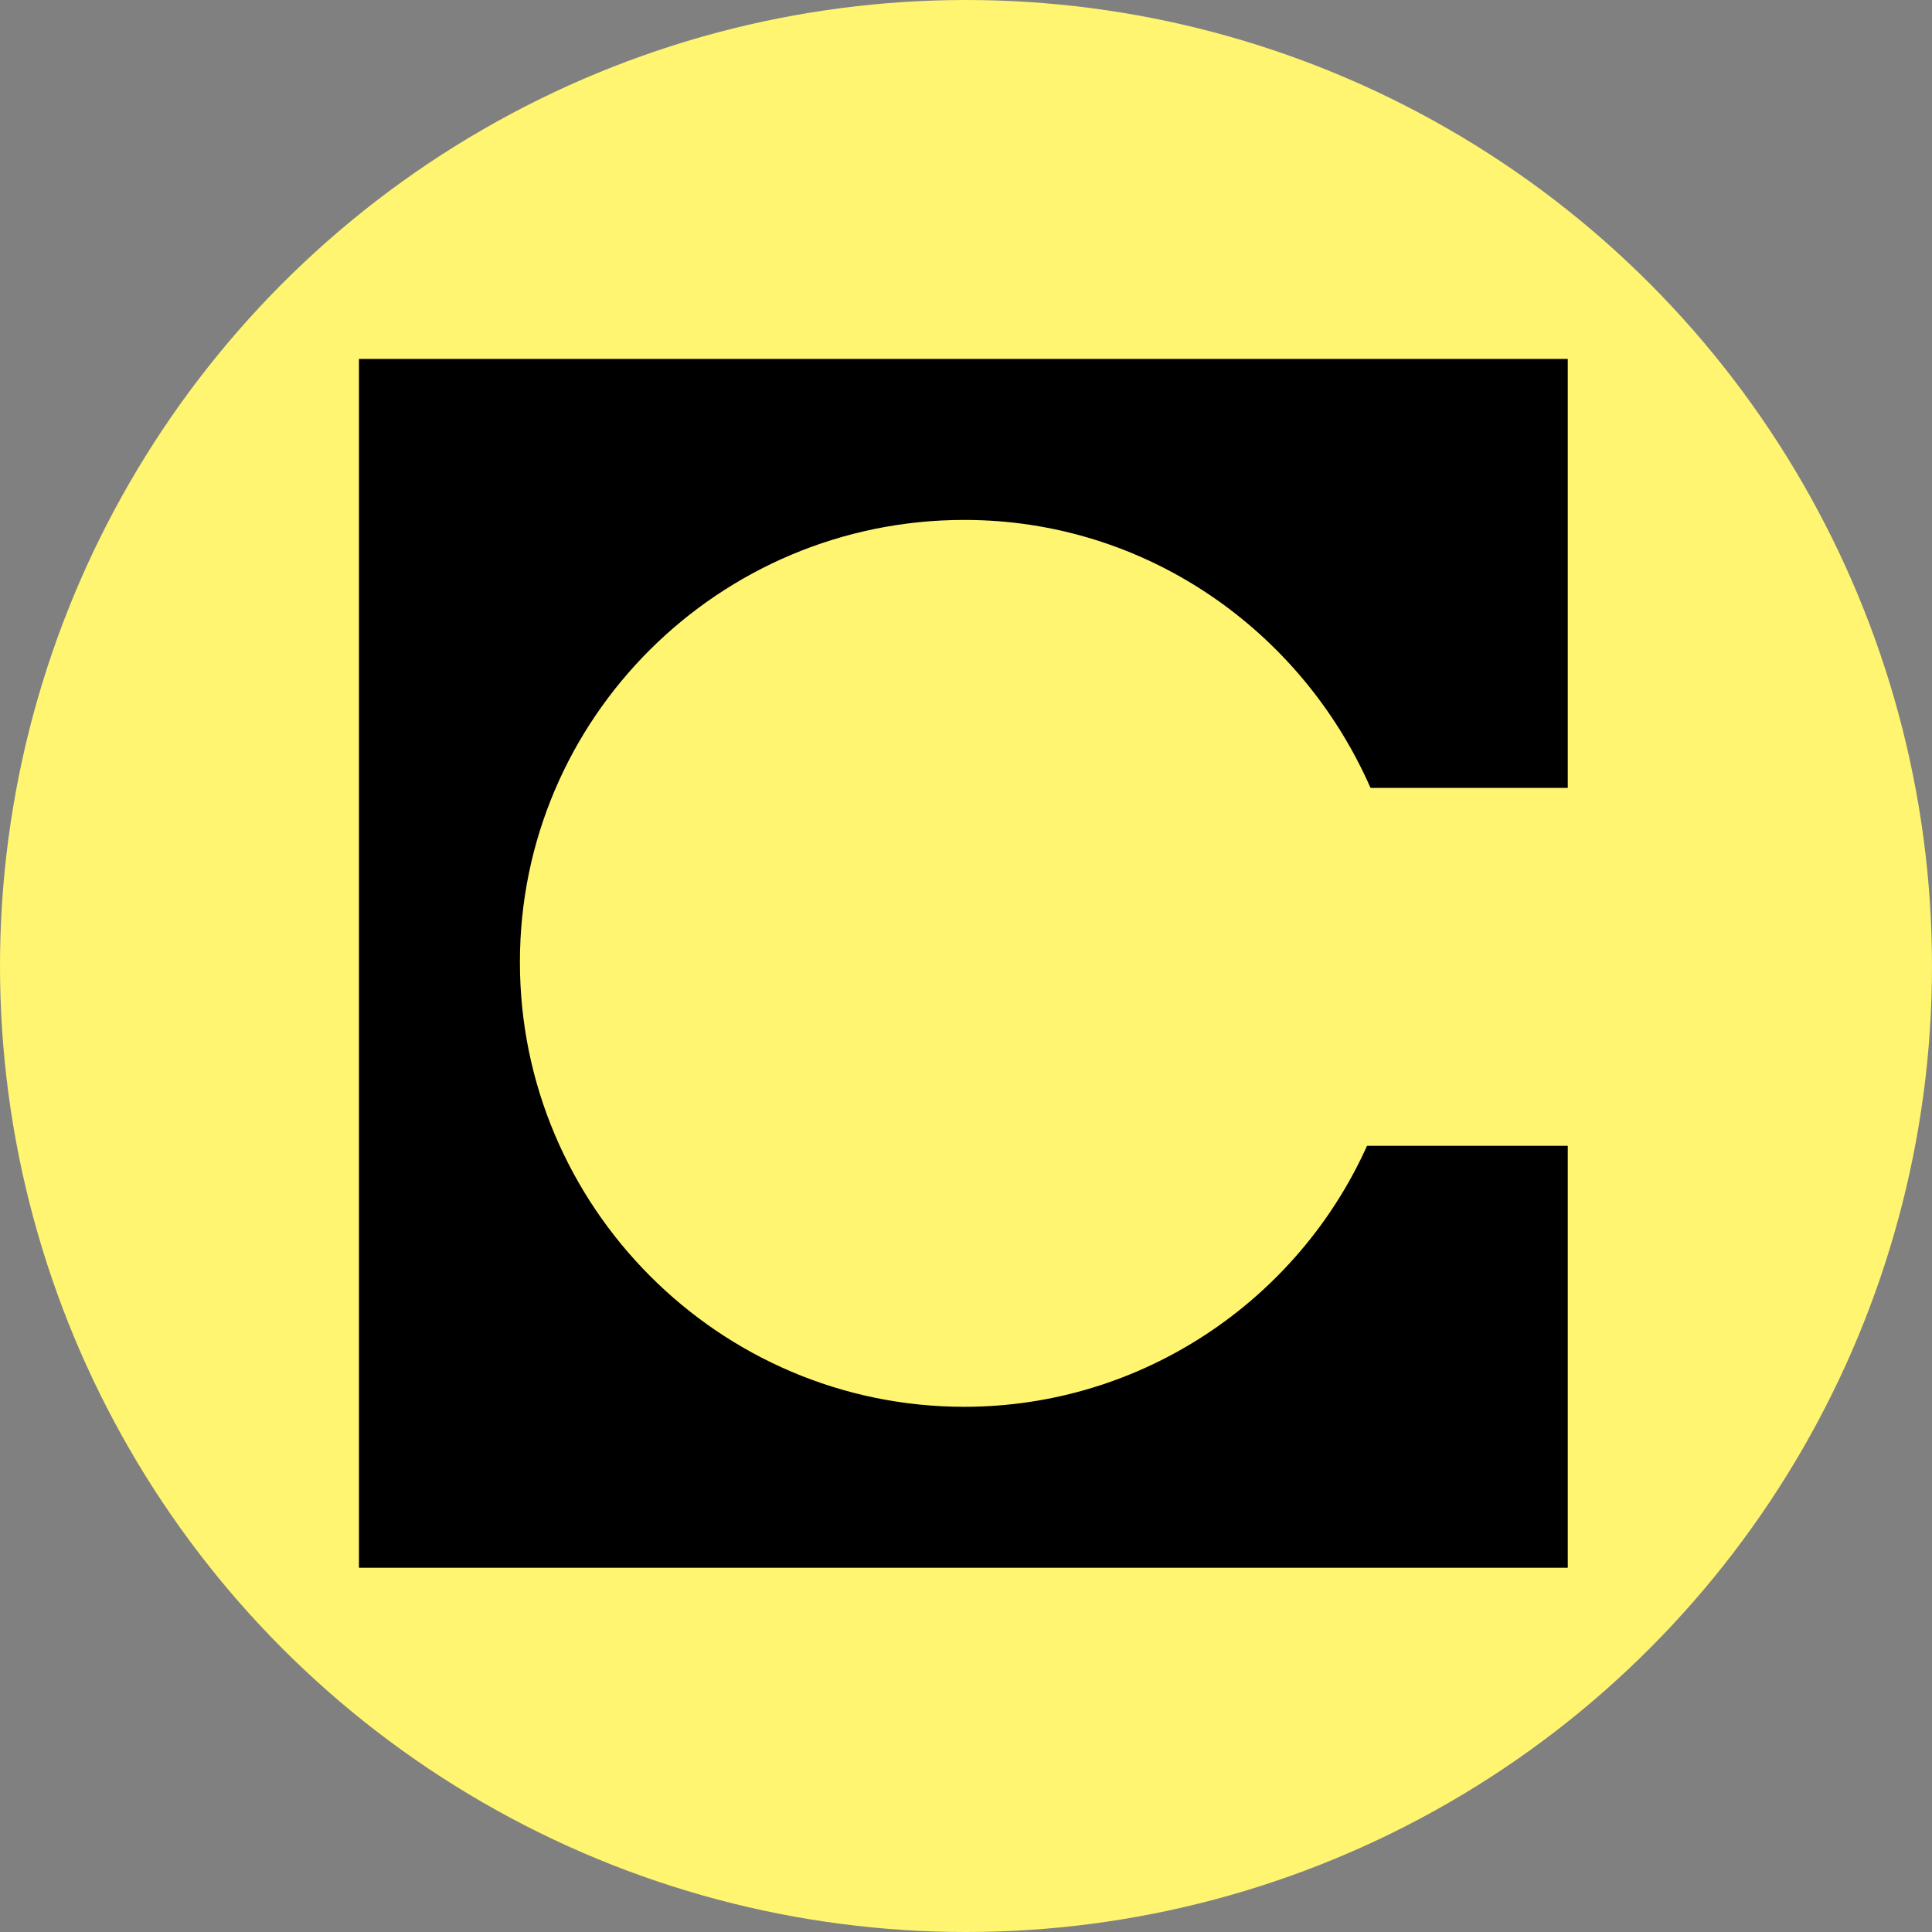 <svg width="120" height="120" viewBox="0 0 120 120" fill="none" xmlns="http://www.w3.org/2000/svg">
<rect x="0" y="0" width="120" height="120" fill="#808080" stroke="none"/>
<circle cx="60" cy="60" r="60" fill="#FFF571"/>
<path d="M97.377 22.295H22.295V97.377H97.377V71.167H84.909C80.616 80.733 70.951 87.379 59.895 87.379C44.643 87.379 32.293 74.911 32.293 59.777C32.273 44.643 44.643 32.293 59.895 32.293C71.167 32.293 80.831 39.154 85.125 48.936H97.377V22.295Z" fill="black"/>
</svg>
